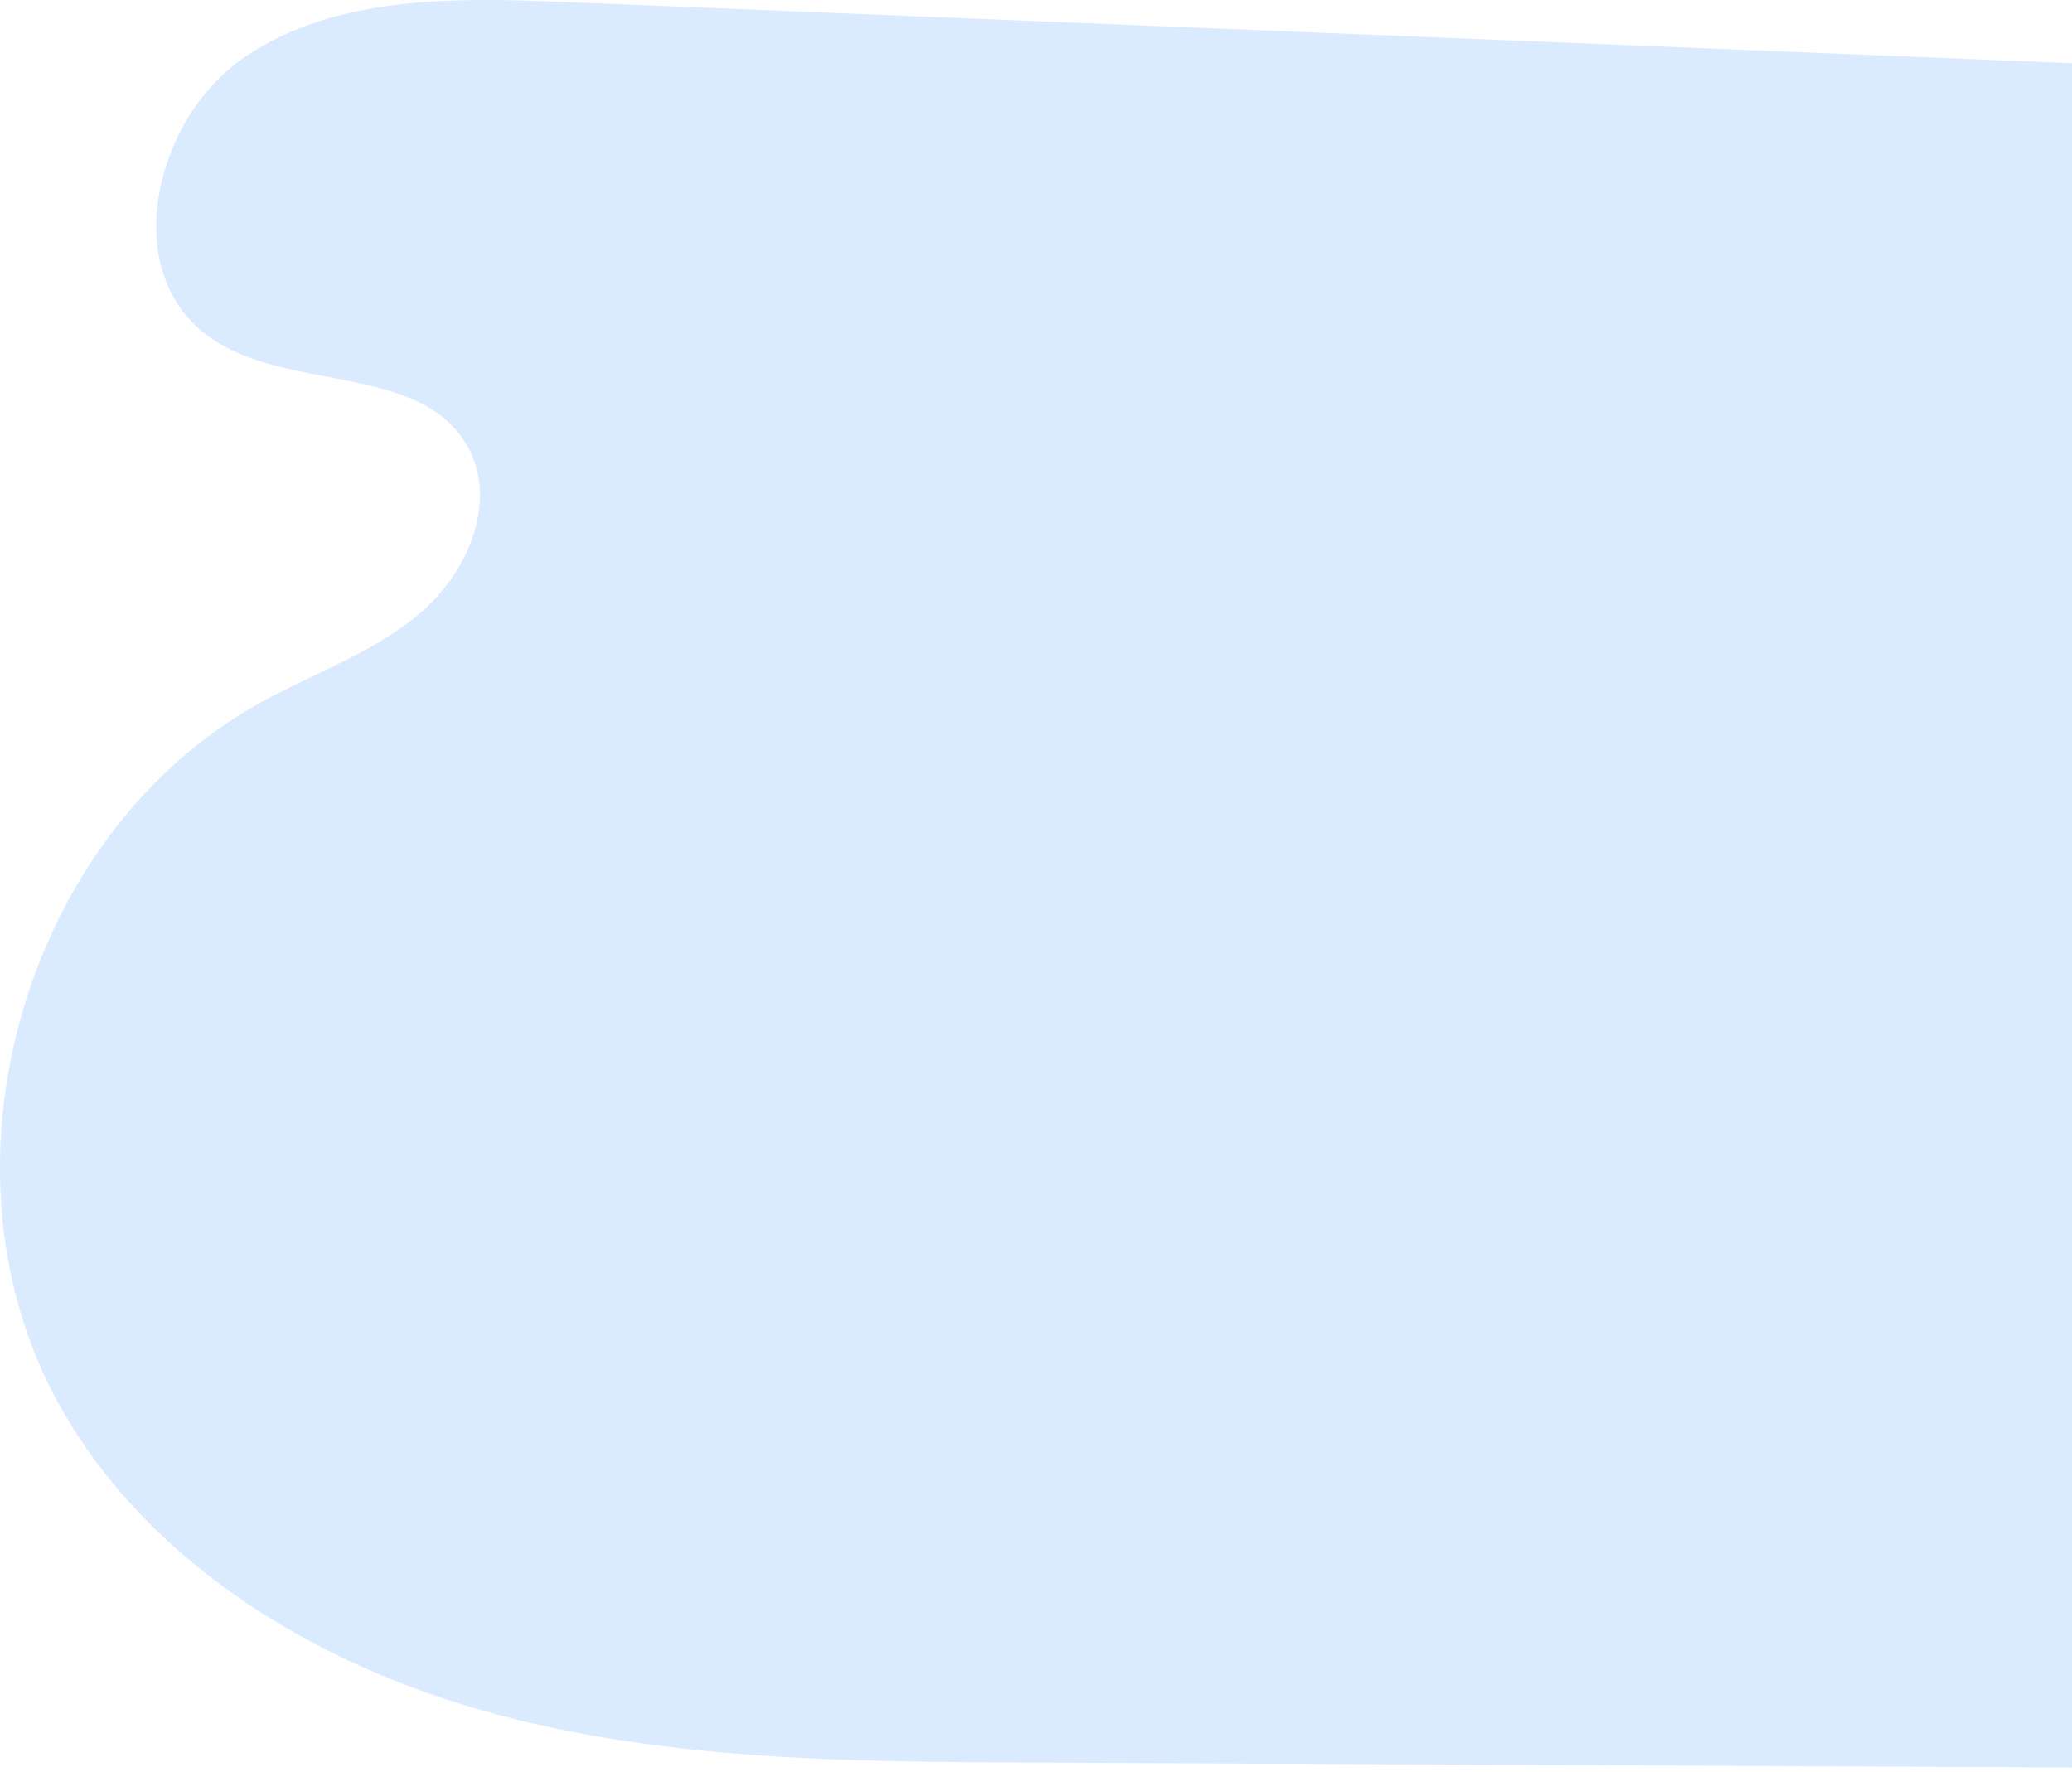 <svg xmlns="http://www.w3.org/2000/svg" width="221" height="189" viewBox="0 0 221 189" fill="none"><path d="M308.807 10.314C225.92 6.945 143.034 3.579 60.147 0.21C48.451 -0.265 35.851 -0.498 26.154 6.053C16.458 12.604 12.695 28.762 22.073 35.761C30.339 41.933 44.67 38.608 49.829 47.538C53.129 53.251 50.04 60.812 45.079 65.162C40.117 69.513 33.679 71.704 27.894 74.879C2.383 88.881 -7.835 125.05 6.587 150.313C16.109 166.993 33.914 177.657 52.453 182.717C70.991 187.777 90.471 187.902 109.688 187.993C167.384 188.267 225.08 188.54 282.777 188.813C316.449 188.971 351.369 185.058 373.71 159.884C396.05 134.711 402.582 96.609 389.898 65.441C377.214 34.275 342.452 11.68 308.807 10.314Z" fill="#DAEAFF"></path></svg>